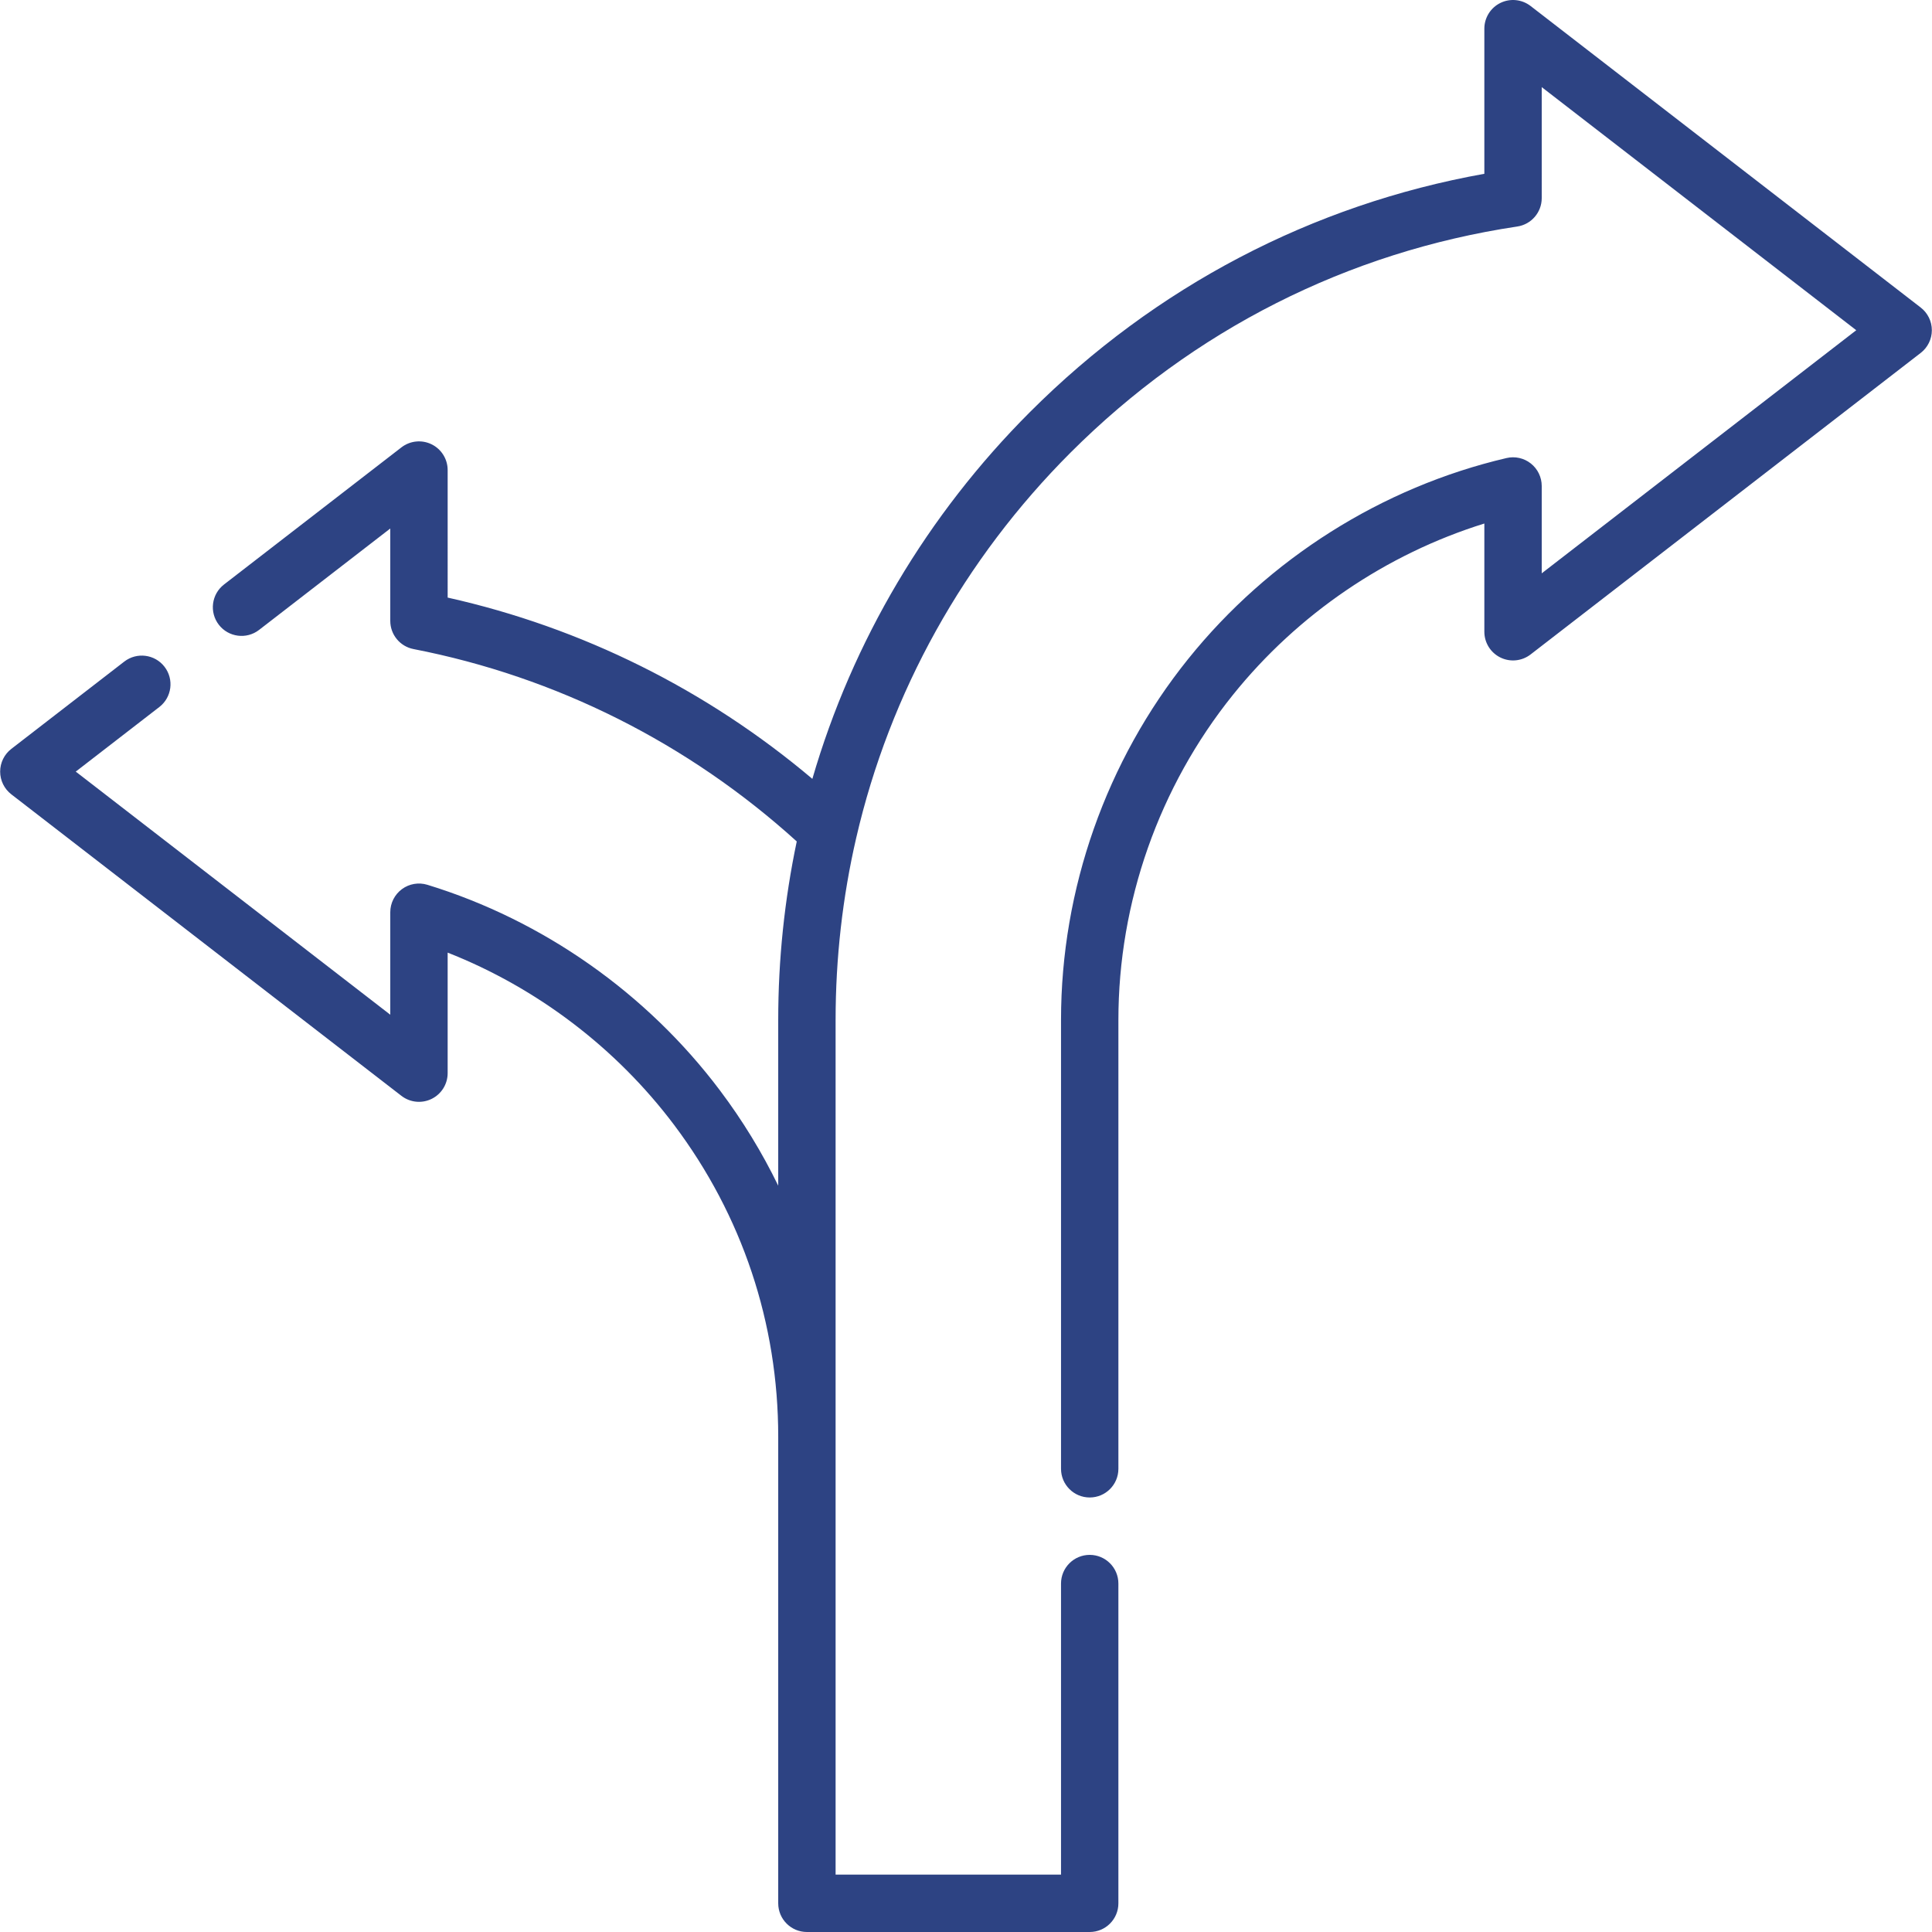 <?xml version="1.0"?>
<svg xmlns="http://www.w3.org/2000/svg" xmlns:xlink="http://www.w3.org/1999/xlink" version="1.1" id="Layer_1" x="0px" y="0px" viewBox="0 0 505.08 505.08" style="enable-background:new 0 0 505.08 505.08;" xml:space="preserve" width="512px" height="512px"><g><path d="M502.127,80.396l-101.99-78.83c-2.265-1.749-5.324-2.058-7.893-0.798c-2.567,1.261-4.194,3.872-4.194,6.732v37.934  c-45.06,8.073-86.004,29.514-118.764,62.263c-26.912,26.912-46.426,59.87-56.914,95.921c-27.598-23.303-60.232-39.544-95.342-47.392  V122.89c0-2.86-1.627-5.472-4.194-6.732c-2.568-1.26-5.63-0.95-7.893,0.798l-46.387,35.853c-3.277,2.533-3.88,7.243-1.348,10.521  c2.534,3.277,7.243,3.881,10.521,1.348l34.3-26.511v24.154c0,3.59,2.544,6.677,6.068,7.362  c37.32,7.256,71.873,24.617,100.197,50.293c-3.204,15.237-4.845,30.91-4.845,46.665v43.326c-4.22-8.683-9.299-17.01-15.223-24.886  c-19.112-25.416-46.28-44.512-76.5-53.771c-2.272-0.695-4.744-0.275-6.656,1.141c-1.913,1.414-3.041,3.652-3.041,6.03v26.794  L19.804,201.72l21.855-16.892c3.277-2.533,3.88-7.243,1.347-10.521s-7.243-3.881-10.521-1.348L2.953,195.786  c-1.837,1.42-2.913,3.612-2.913,5.934s1.076,4.514,2.913,5.934l101.99,78.83c2.265,1.75,5.325,2.059,7.893,0.798  s4.194-3.872,4.194-6.732v-31.51c23.3,9.172,44.06,24.909,59.209,45.055c17.802,23.672,27.211,51.845,27.211,81.475v122.01  c0,4.142,3.357,7.5,7.5,7.5h73.93c4.143,0,7.5-3.358,7.5-7.5v-83.592c0-4.142-3.357-7.5-7.5-7.5s-7.5,3.358-7.5,7.5v76.092h-58.93  V266.64c0-16.103,1.813-32.111,5.388-47.583c8.774-38.016,28.158-72.856,56.055-100.752c32.013-32.003,72.391-52.435,116.769-59.087  c3.672-0.55,6.389-3.704,6.389-7.417V22.776l82.227,63.554l-82.227,63.554V127.05c0-2.29-1.046-4.454-2.84-5.876  c-1.795-1.423-4.142-1.948-6.369-1.426c-32.566,7.624-62.124,26.281-83.228,52.535c-21.431,26.661-33.233,60.171-33.233,94.357  v117.346c0,4.142,3.357,7.5,7.5,7.5s7.5-3.358,7.5-7.5V266.64c0-30.78,10.627-60.953,29.925-84.96  c17.003-21.154,40.086-36.831,65.745-44.818v28.298c0,2.86,1.627,5.472,4.194,6.732c2.568,1.261,5.63,0.95,7.893-0.798l101.99-78.83  c1.837-1.42,2.913-3.612,2.913-5.934S503.964,81.816,502.127,80.396z" data-original="#000000" class="active-path" data-old_color="#000000" fill="#2D4383"/></g> </svg>
